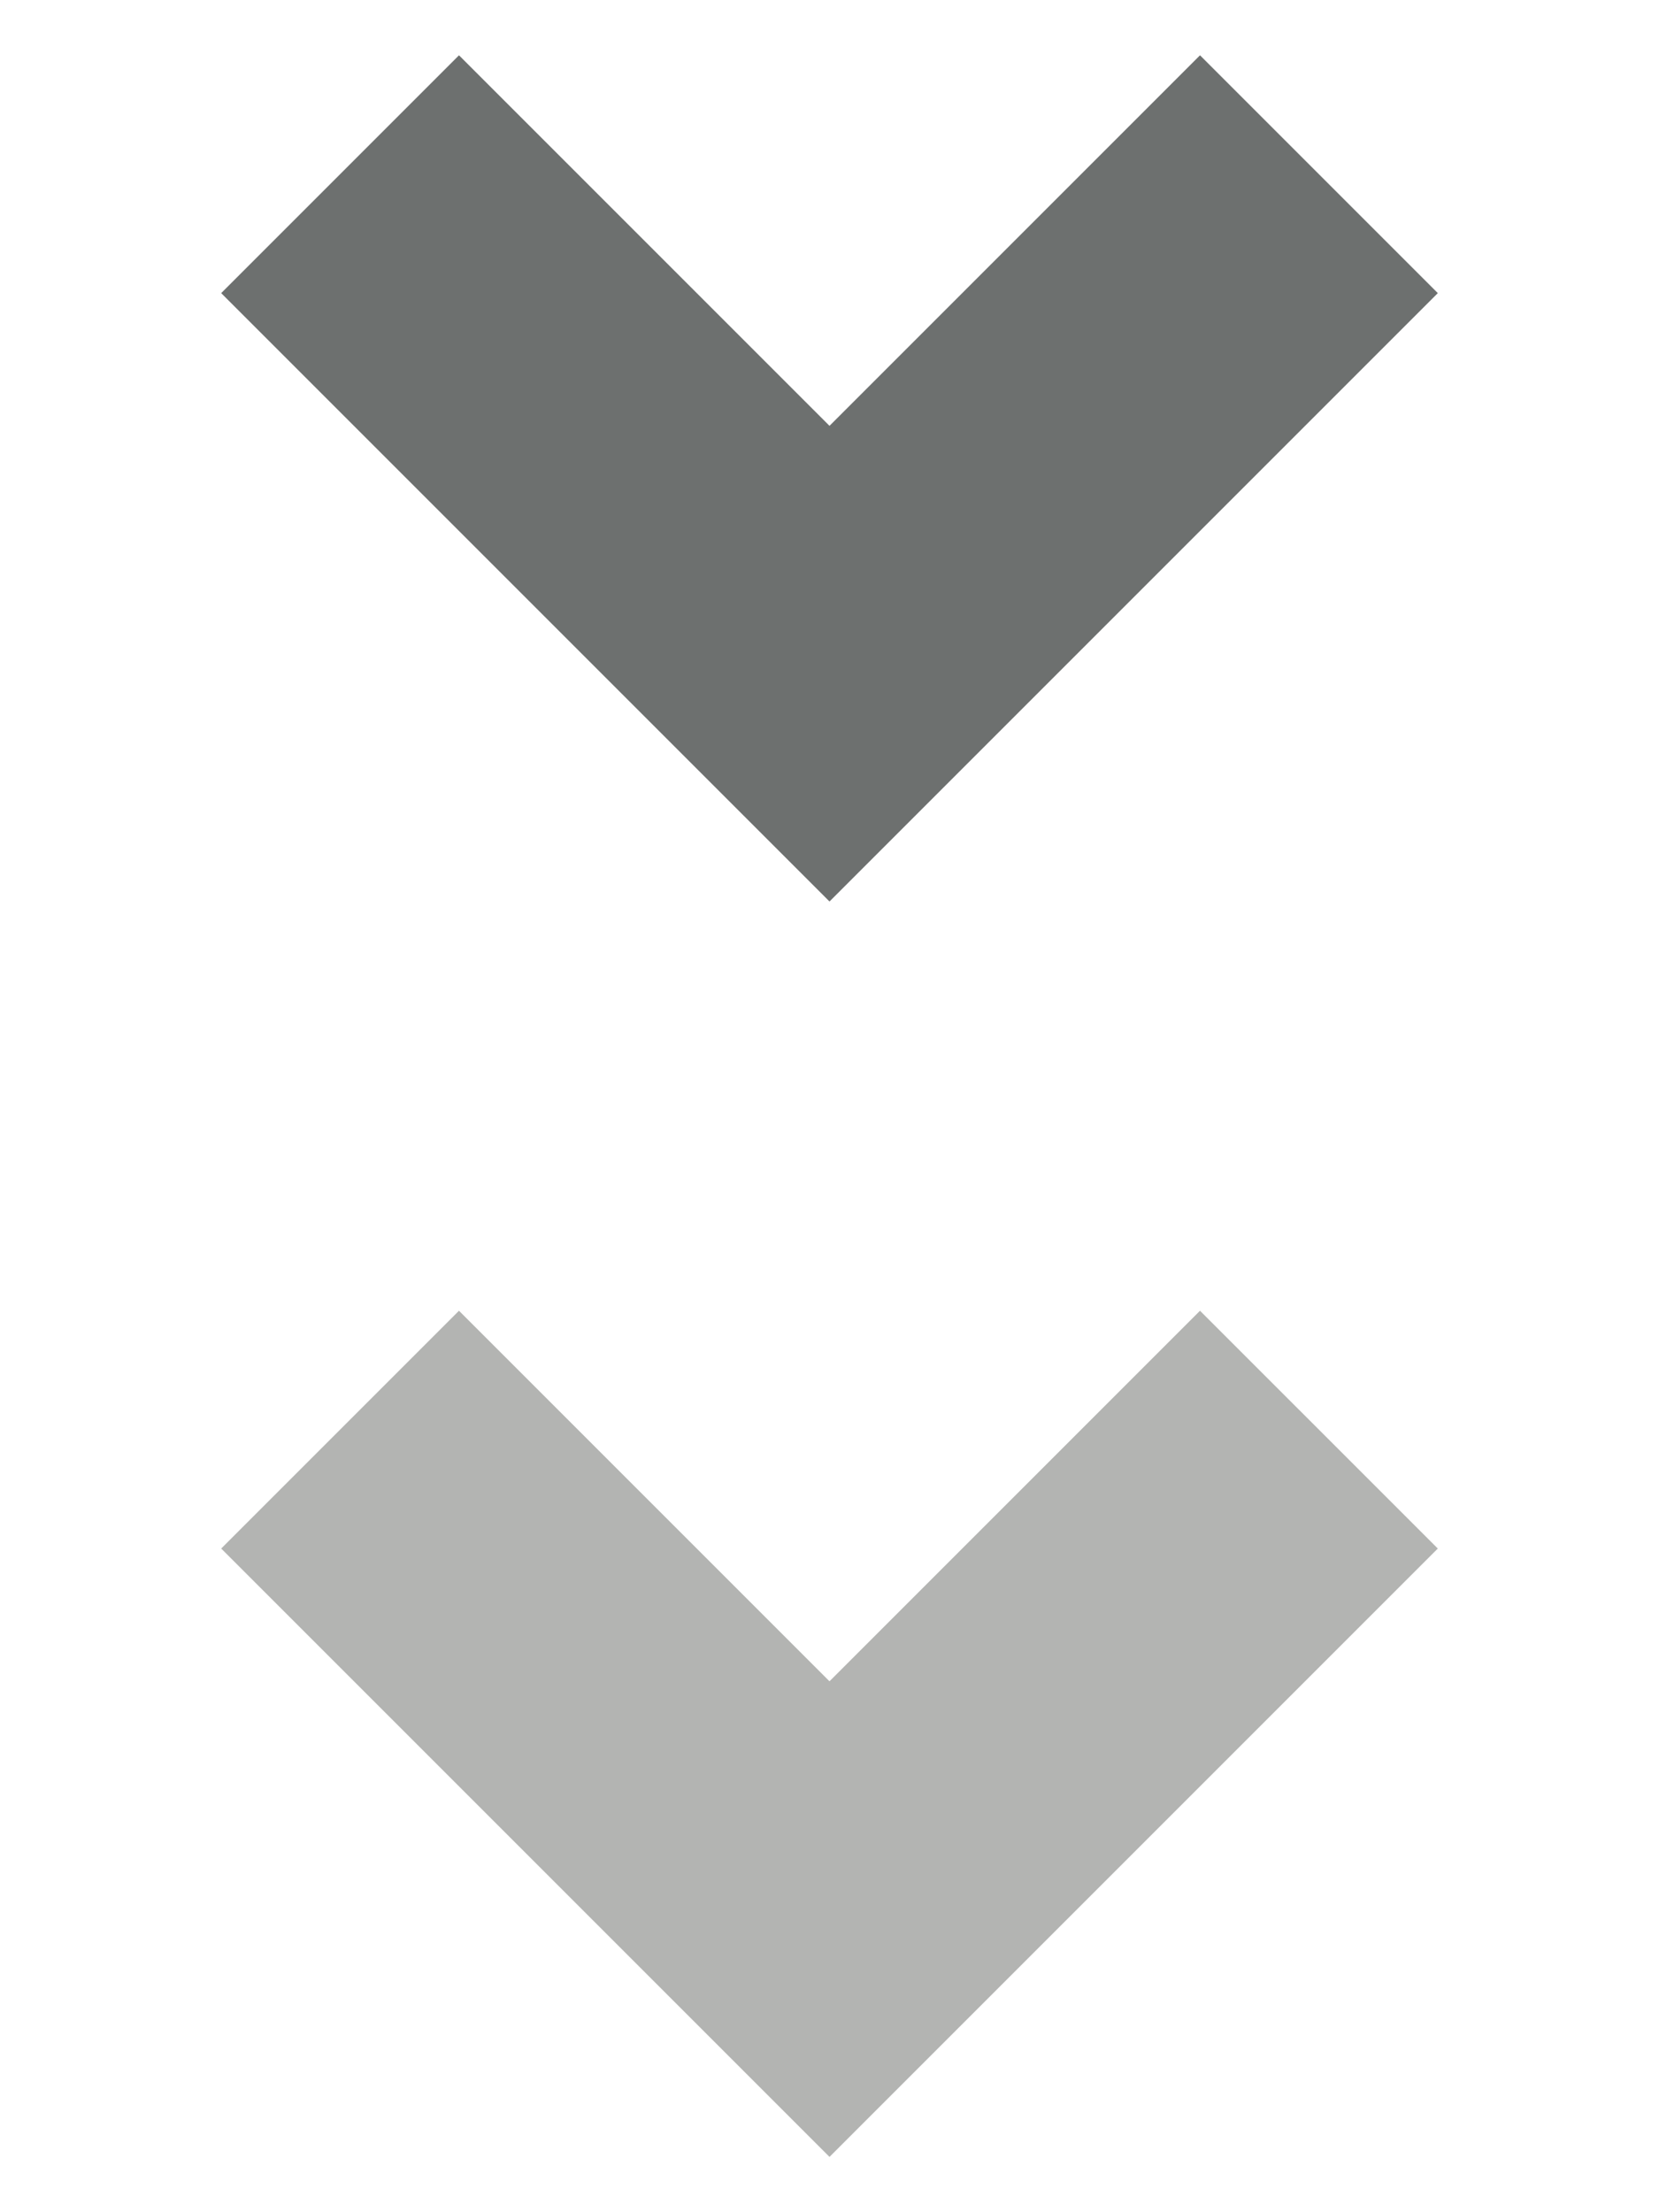 <svg id="Lager_1" xmlns="http://www.w3.org/2000/svg" viewBox="0 0 30 40"><style>.st0{fill:#B3B4B2;} .st1{fill:#6D706F;}</style><path class="st0" d="M4 28l4.3-4.3 6.7 6.7 6.7-6.7L26 28 15 39z"/><path class="st1" d="M4 5.3L8.3 1 15 7.7 21.7 1 26 5.3l-11 11z"/></svg>